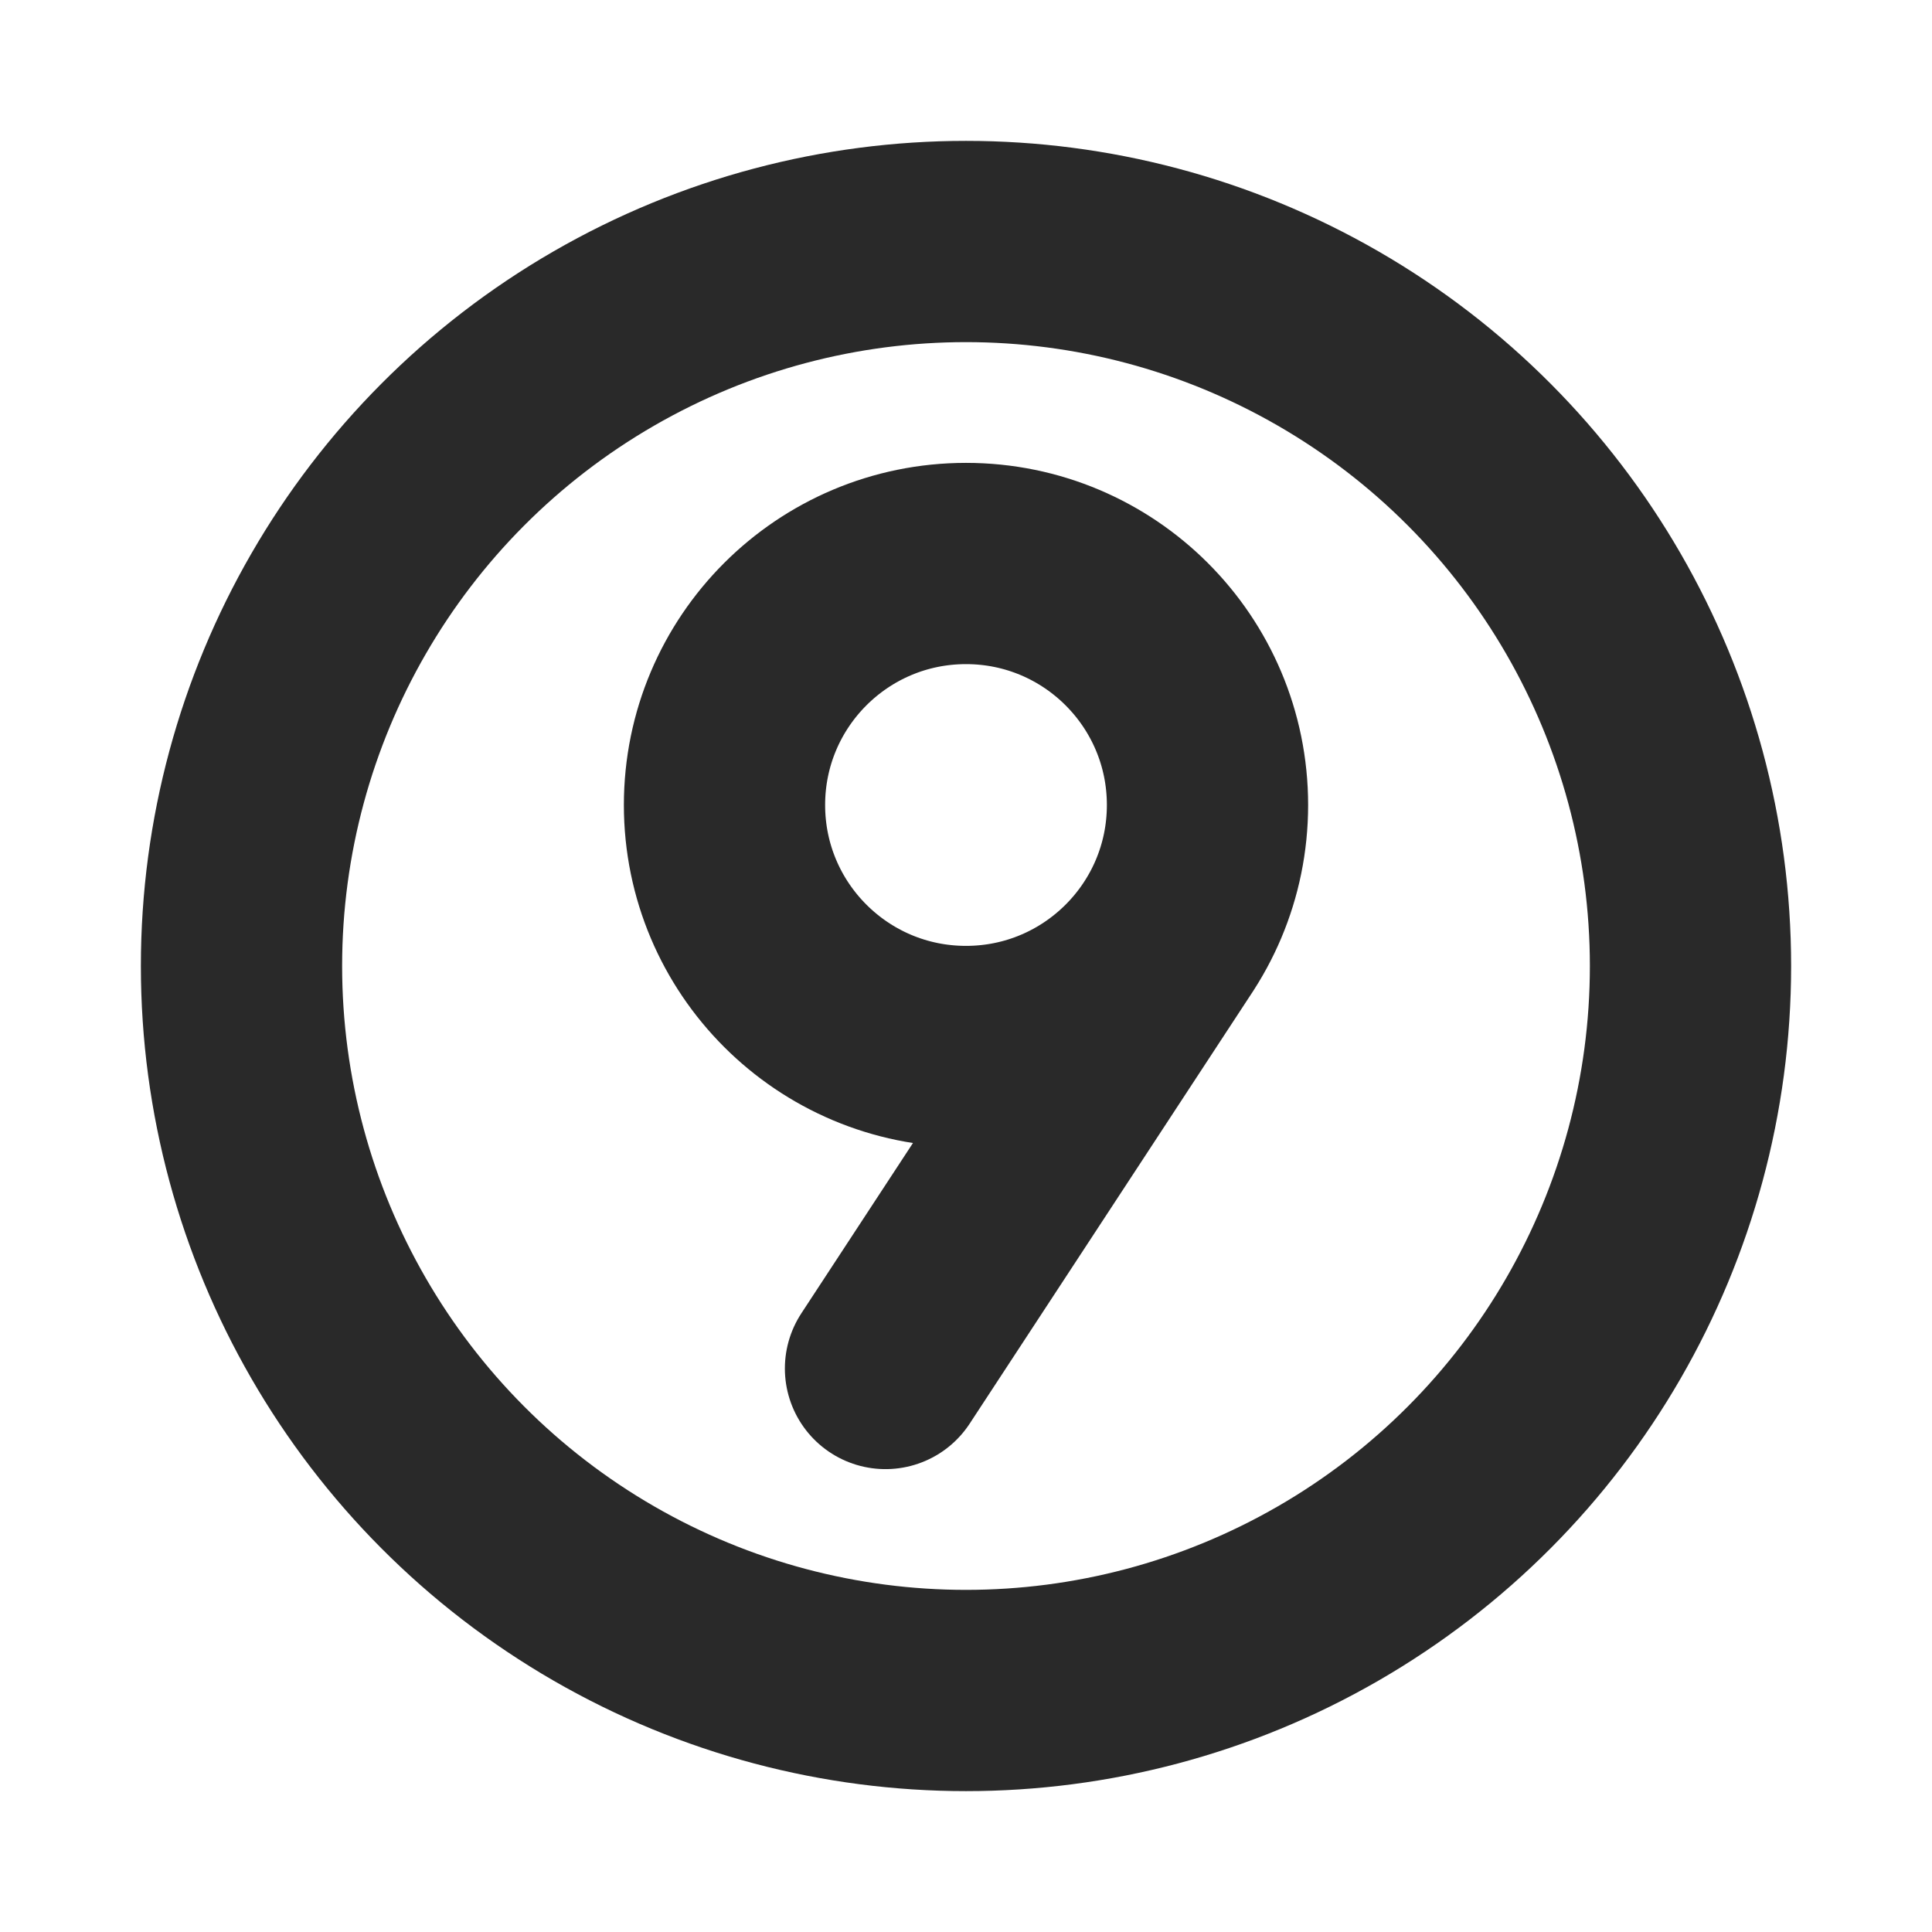 <?xml version="1.0" encoding="utf-8"?>
<!-- Uploaded to: SVG Repo, www.svgrepo.com, Generator: SVG Repo Mixer Tools -->
<svg width="800px" height="800px" viewBox="0 0 24 24" fill="none" xmlns="http://www.w3.org/2000/svg">
<g clip-path="url(#clip0_429_11082)">
<circle cx="12" cy="12" r="9" stroke="#292929" stroke-width="2.5" stroke-linecap="round" stroke-linejoin="round"/>
<path d="M11 17L14.525 11.621M9 10C9 8.343 10.343 7 12 7C13.657 7 15 8.343 15 10C15 11.657 13.657 13 12 13C10.343 13 9 11.657 9 10Z" stroke="#292929" stroke-width="2.5" stroke-linecap="round"/>
</g>
<defs>
<clipPath id="clip0_429_11082">
<rect width="24" height="24" fill="white"/>
</clipPath>
</defs>
</svg>